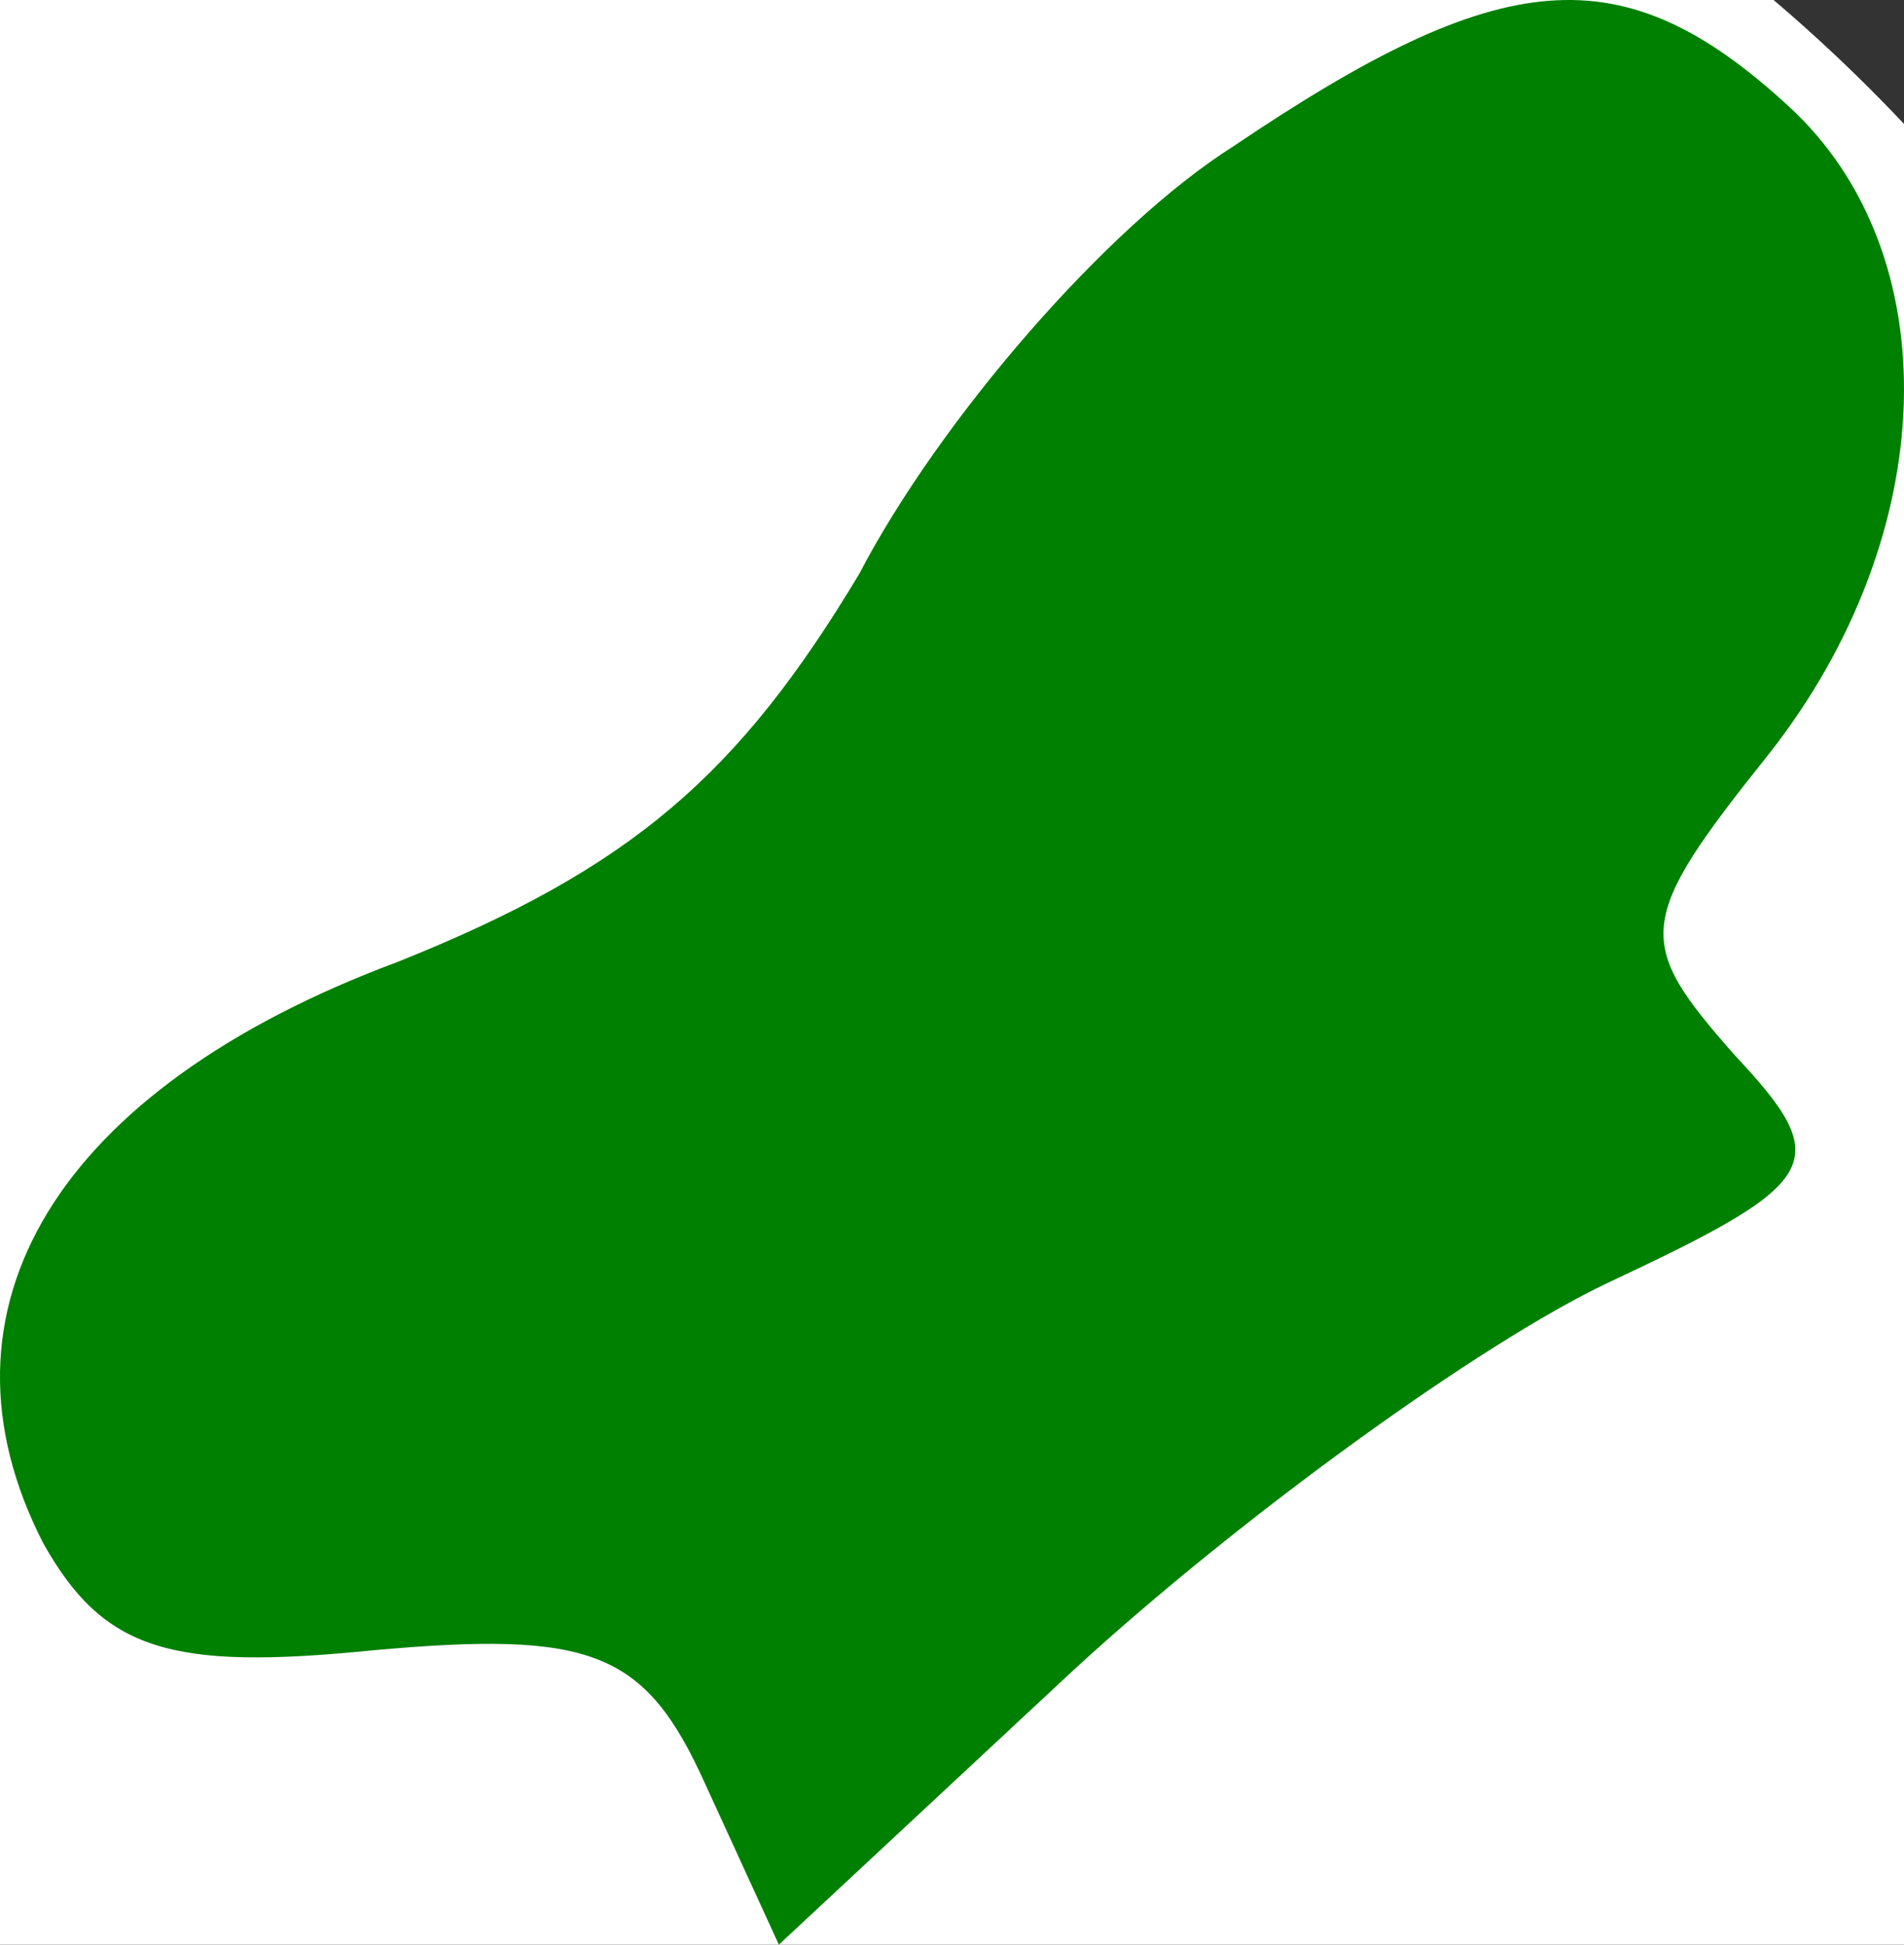<?xml version="1.0" encoding="UTF-8" standalone="no"?>
<svg
   version="1.0"
   width="28.477pt"
   height="29.087pt"
   viewBox="0 0 28.477 29.087"
   preserveAspectRatio="xMidYMid"
   id="svg5"
   sodipodi:docname="icon.svg"
   inkscape:version="1.4 (e7c3feb1, 2024-10-09)"
   xmlns:inkscape="http://www.inkscape.org/namespaces/inkscape"
   xmlns:sodipodi="http://sodipodi.sourceforge.net/DTD/sodipodi-0.dtd"
   xmlns="http://www.w3.org/2000/svg"
   xmlns:svg="http://www.w3.org/2000/svg">
  <rect x="0" y="0" width="28.477" height="29.087" fill="#333333" stroke="none"/>
  <defs
     id="defs5" />
  <sodipodi:namedview
     id="namedview5"
     pagecolor="#ffffff"
     bordercolor="#000000"
     borderopacity="0.25"
     inkscape:showpageshadow="2"
     inkscape:pageopacity="0.0"
     inkscape:pagecheckerboard="0"
     inkscape:deskcolor="#d1d1d1"
     inkscape:document-units="pt"
     inkscape:zoom="0.58727761"
     inkscape:cx="152.39811"
     inkscape:cy="-5.9597028"
     inkscape:window-width="1104"
     inkscape:window-height="710"
     inkscape:window-x="0"
     inkscape:window-y="25"
     inkscape:window-maximized="0"
     inkscape:current-layer="svg5" />
  <rect
     style="fill:#ffffff;stroke-width:0.75"
     id="rect5"
     width="42.144"
     height="40.867"
     x="-7.662"
     y="-5.108"
     rx="79.76" />
  <path
     d="m 18.449,2.187 c -1.9,1.2 -4.4,4.1 -5.6,6.4 C 11.049,11.587 9.449,12.987 5.949,14.387 c -5.1,1.9 -7.1,5.2 -5.3,8.7 0.9,1.6 1.9,1.9 4.9,1.6 3.3,-0.3 4.1,0 5,2 l 1.1,2.4 4.4,-4.1 c 2.5,-2.3 6.1,-4.9 8,-5.8 3.2,-1.5 3.4,-1.8 1.9,-3.4 -1.5,-1.7 -1.5,-2 0.5,-4.5 2.6,-3.3 2.7,-7.5 0.3,-9.7 -2.5,-2.3 -4.3,-2.1 -8.3,0.6 z"
     id="path1"
     style="fill:#008000;stroke-width:0.1" />
</svg>
